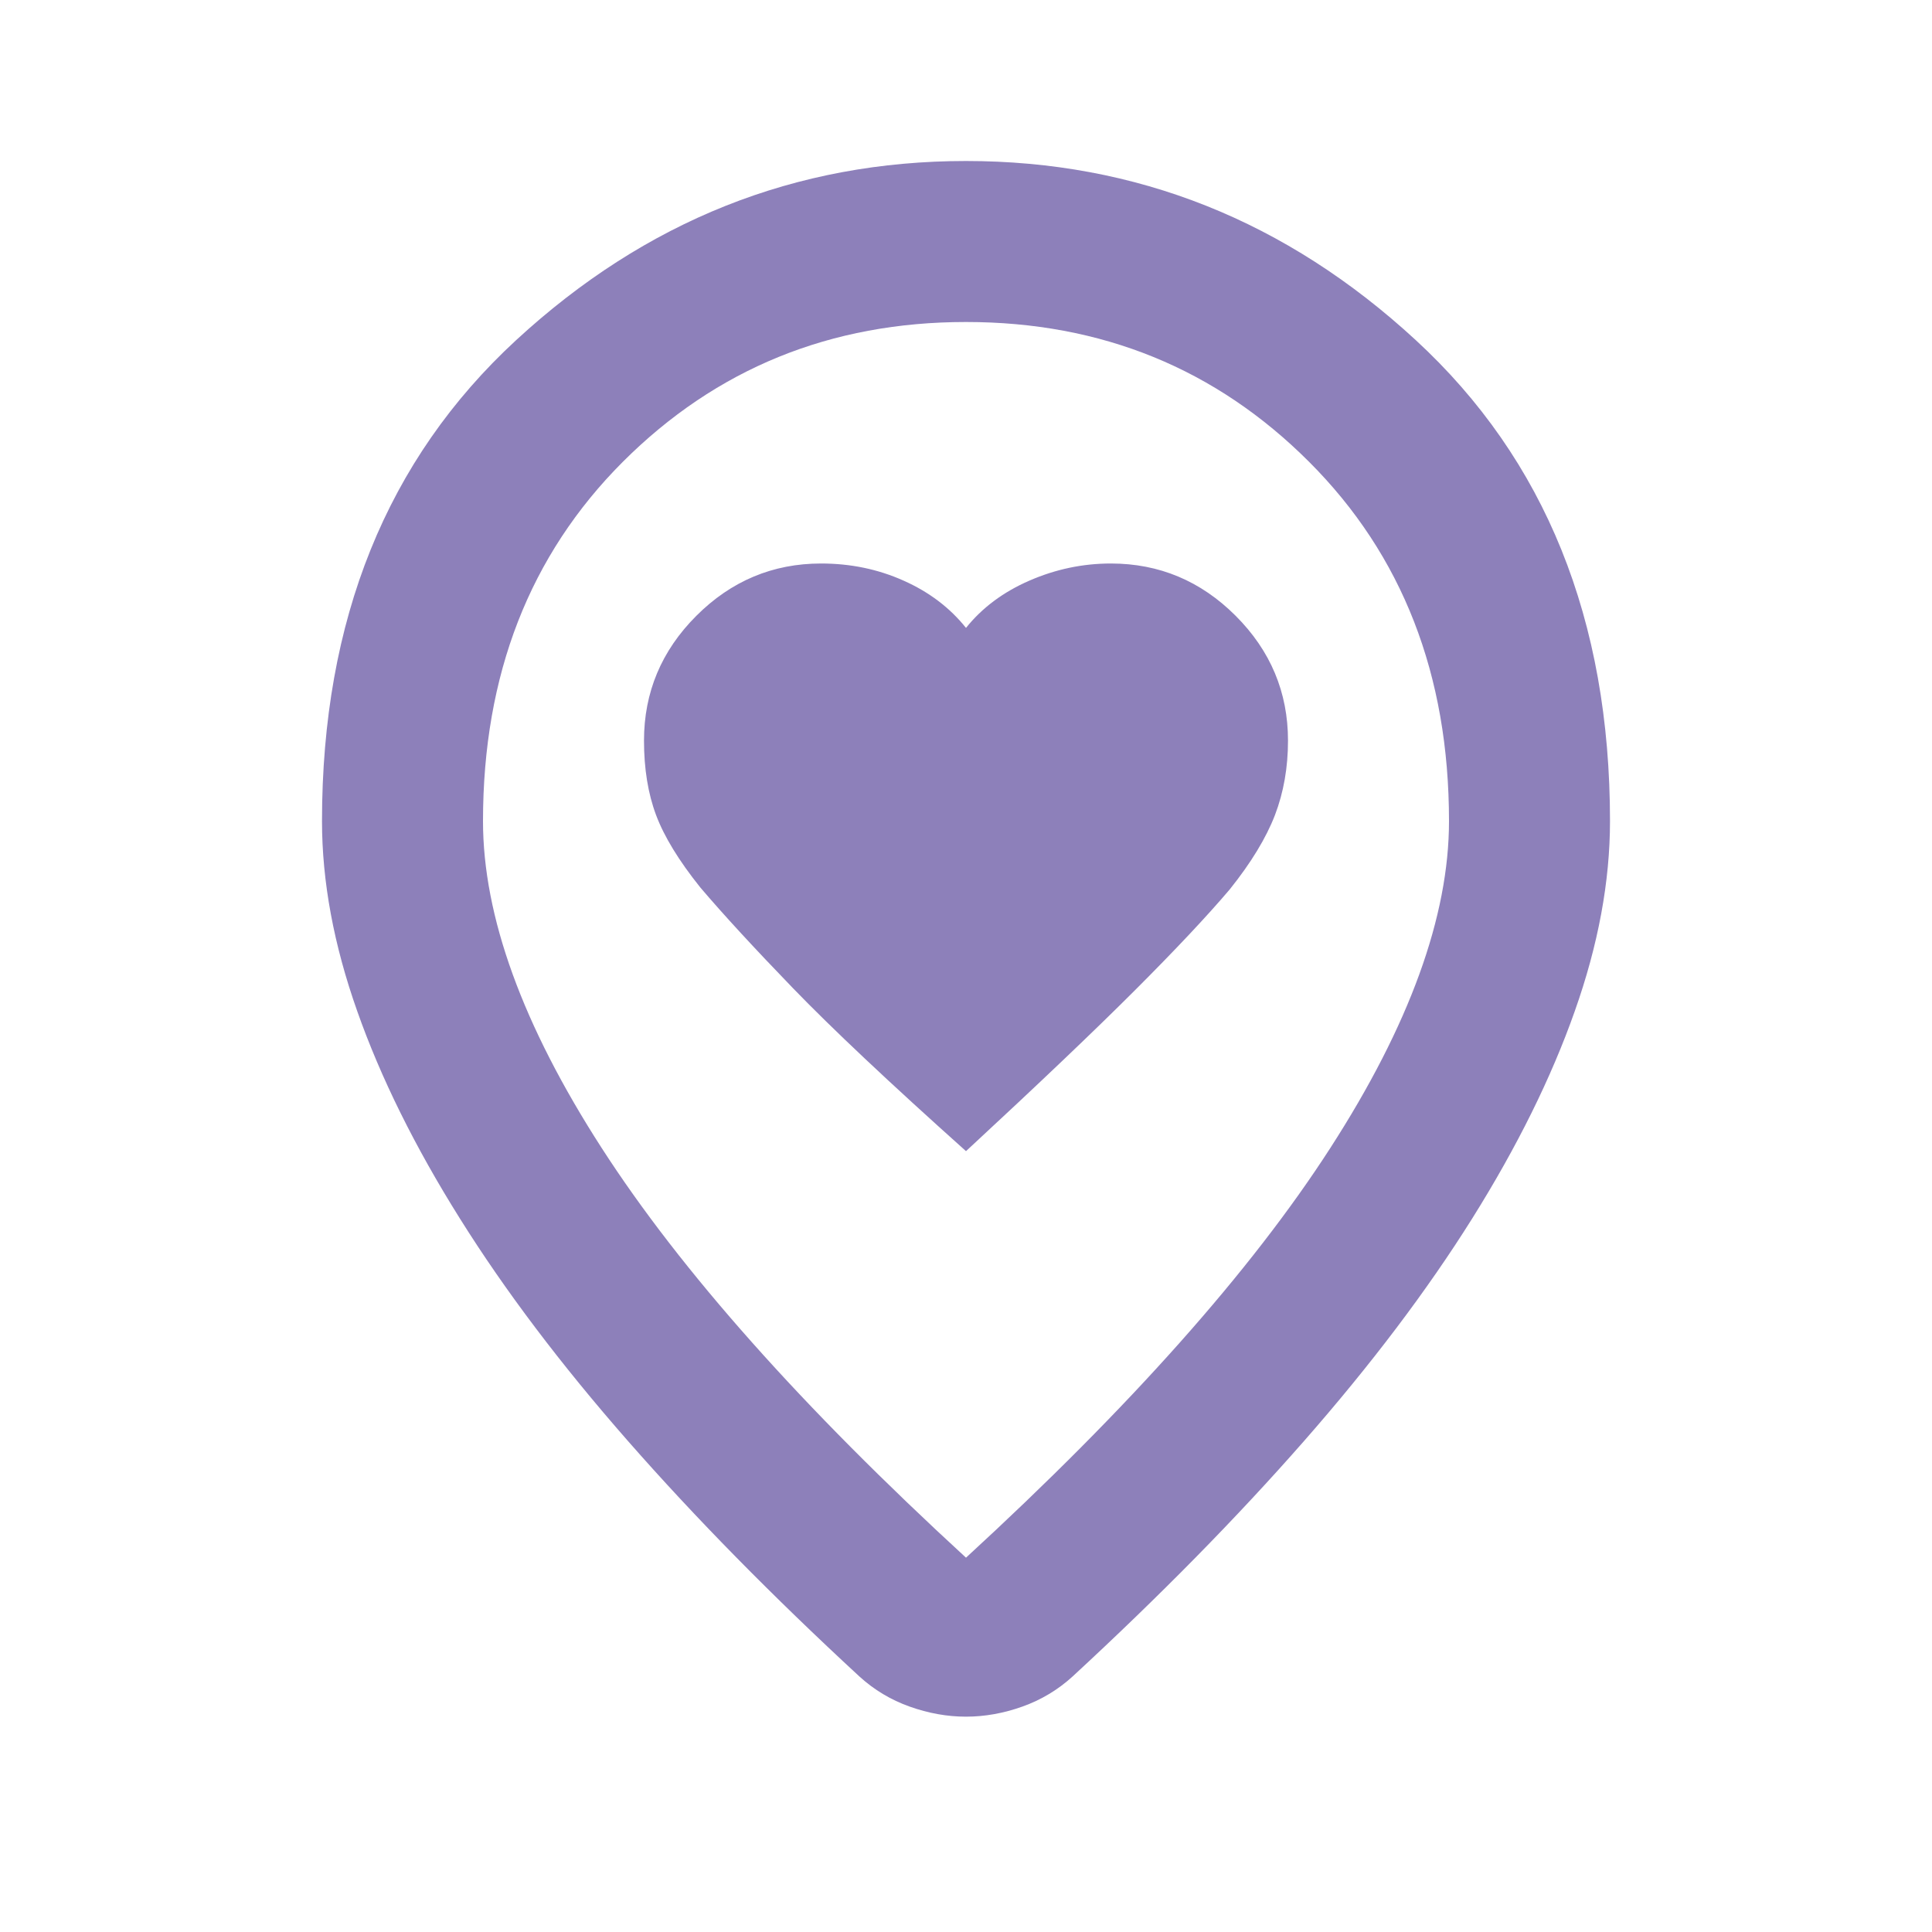 <svg width="24" height="24" viewBox="0 0 24 24" fill="none" xmlns="http://www.w3.org/2000/svg">
<mask id="mask0_8021_769" style="mask-type:alpha" maskUnits="userSpaceOnUse" x="0" y="0" width="24" height="24">
<rect width="24" height="24" fill="#D9D9D9"/>
</mask>
<g mask="url(#mask0_8021_769)">
<path d="M12 19.35C14.033 17.483 15.542 15.787 16.525 14.262C17.508 12.738 18 11.383 18 10.2C18 8.383 17.421 6.896 16.262 5.737C15.104 4.579 13.683 4 12 4C10.317 4 8.896 4.579 7.737 5.737C6.579 6.896 6 8.383 6 10.2C6 11.383 6.492 12.738 7.475 14.262C8.458 15.787 9.967 17.483 12 19.35ZM12 21.325C11.767 21.325 11.533 21.283 11.3 21.2C11.067 21.117 10.858 20.992 10.675 20.825C9.592 19.825 8.633 18.85 7.8 17.9C6.967 16.95 6.271 16.029 5.713 15.137C5.154 14.246 4.729 13.387 4.438 12.562C4.146 11.738 4 10.95 4 10.2C4 7.7 4.804 5.708 6.412 4.225C8.021 2.742 9.883 2 12 2C14.117 2 15.979 2.742 17.587 4.225C19.196 5.708 20 7.7 20 10.2C20 10.95 19.854 11.738 19.562 12.562C19.271 13.387 18.846 14.246 18.288 15.137C17.729 16.029 17.033 16.95 16.2 17.9C15.367 18.85 14.408 19.825 13.325 20.825C13.142 20.992 12.933 21.117 12.7 21.2C12.467 21.283 12.233 21.325 12 21.325ZM12 14.3C12.9 13.467 13.6 12.8 14.1 12.3C14.6 11.8 14.992 11.383 15.275 11.05C15.542 10.717 15.729 10.408 15.838 10.125C15.946 9.842 16 9.533 16 9.2C16 8.6 15.783 8.083 15.35 7.65C14.917 7.217 14.4 7 13.8 7C13.45 7 13.113 7.071 12.787 7.213C12.463 7.354 12.2 7.55 12 7.8C11.8 7.55 11.542 7.354 11.225 7.213C10.908 7.071 10.567 7 10.2 7C9.6 7 9.083 7.217 8.65 7.65C8.217 8.083 8 8.6 8 9.2C8 9.55 8.05 9.858 8.15 10.125C8.25 10.392 8.433 10.692 8.7 11.025C8.983 11.358 9.367 11.775 9.85 12.275C10.333 12.775 11.05 13.45 12 14.3Z" fill="#8D80BA"/>
</g>
</svg>
